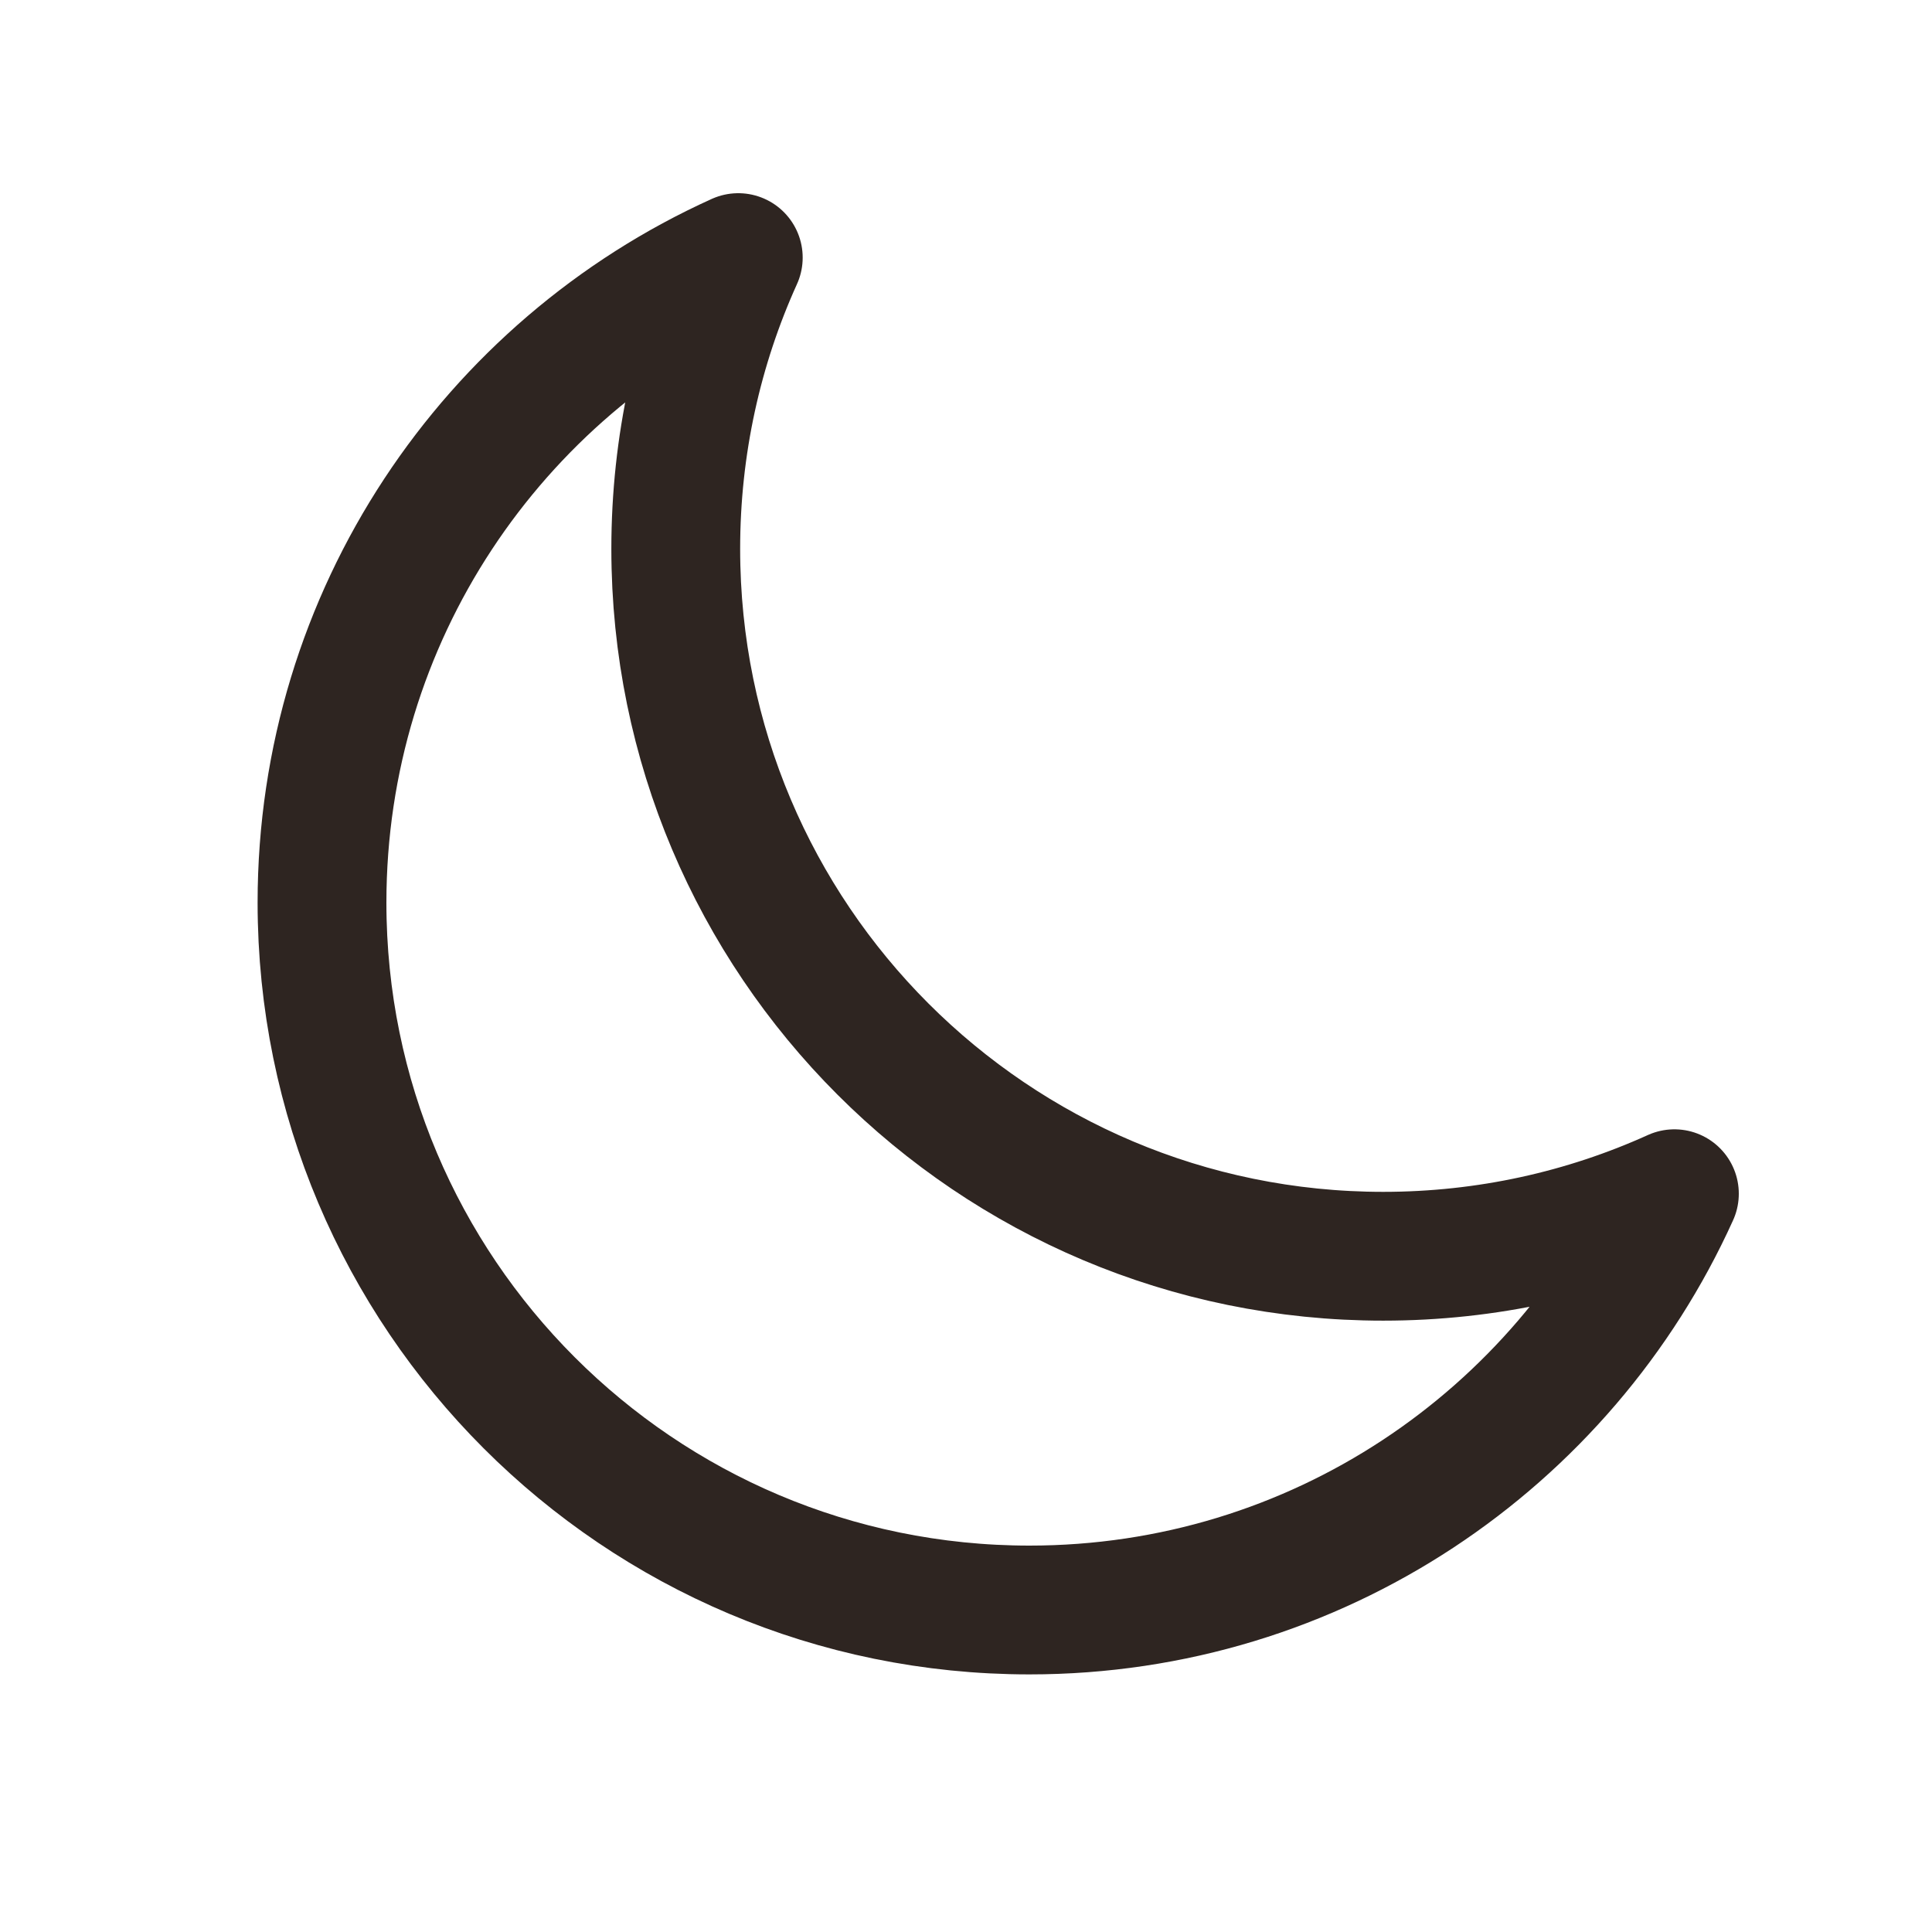 <svg width="30" height="30" viewBox="0 0 30 30" fill="none" xmlns="http://www.w3.org/2000/svg">
<path d="M26 18.536C24.621 19.16 23.09 19.507 21.478 19.507C15.411 19.507 10.493 14.589 10.493 8.522C10.493 6.91 10.84 5.379 11.464 4C7.652 5.724 5 9.559 5 14.015C5 20.082 9.918 25 15.985 25C20.441 25 24.276 22.348 26 18.536Z" stroke="#2E2521" stroke-width="2" stroke-linecap="round" stroke-linejoin="round"/>
</svg>
